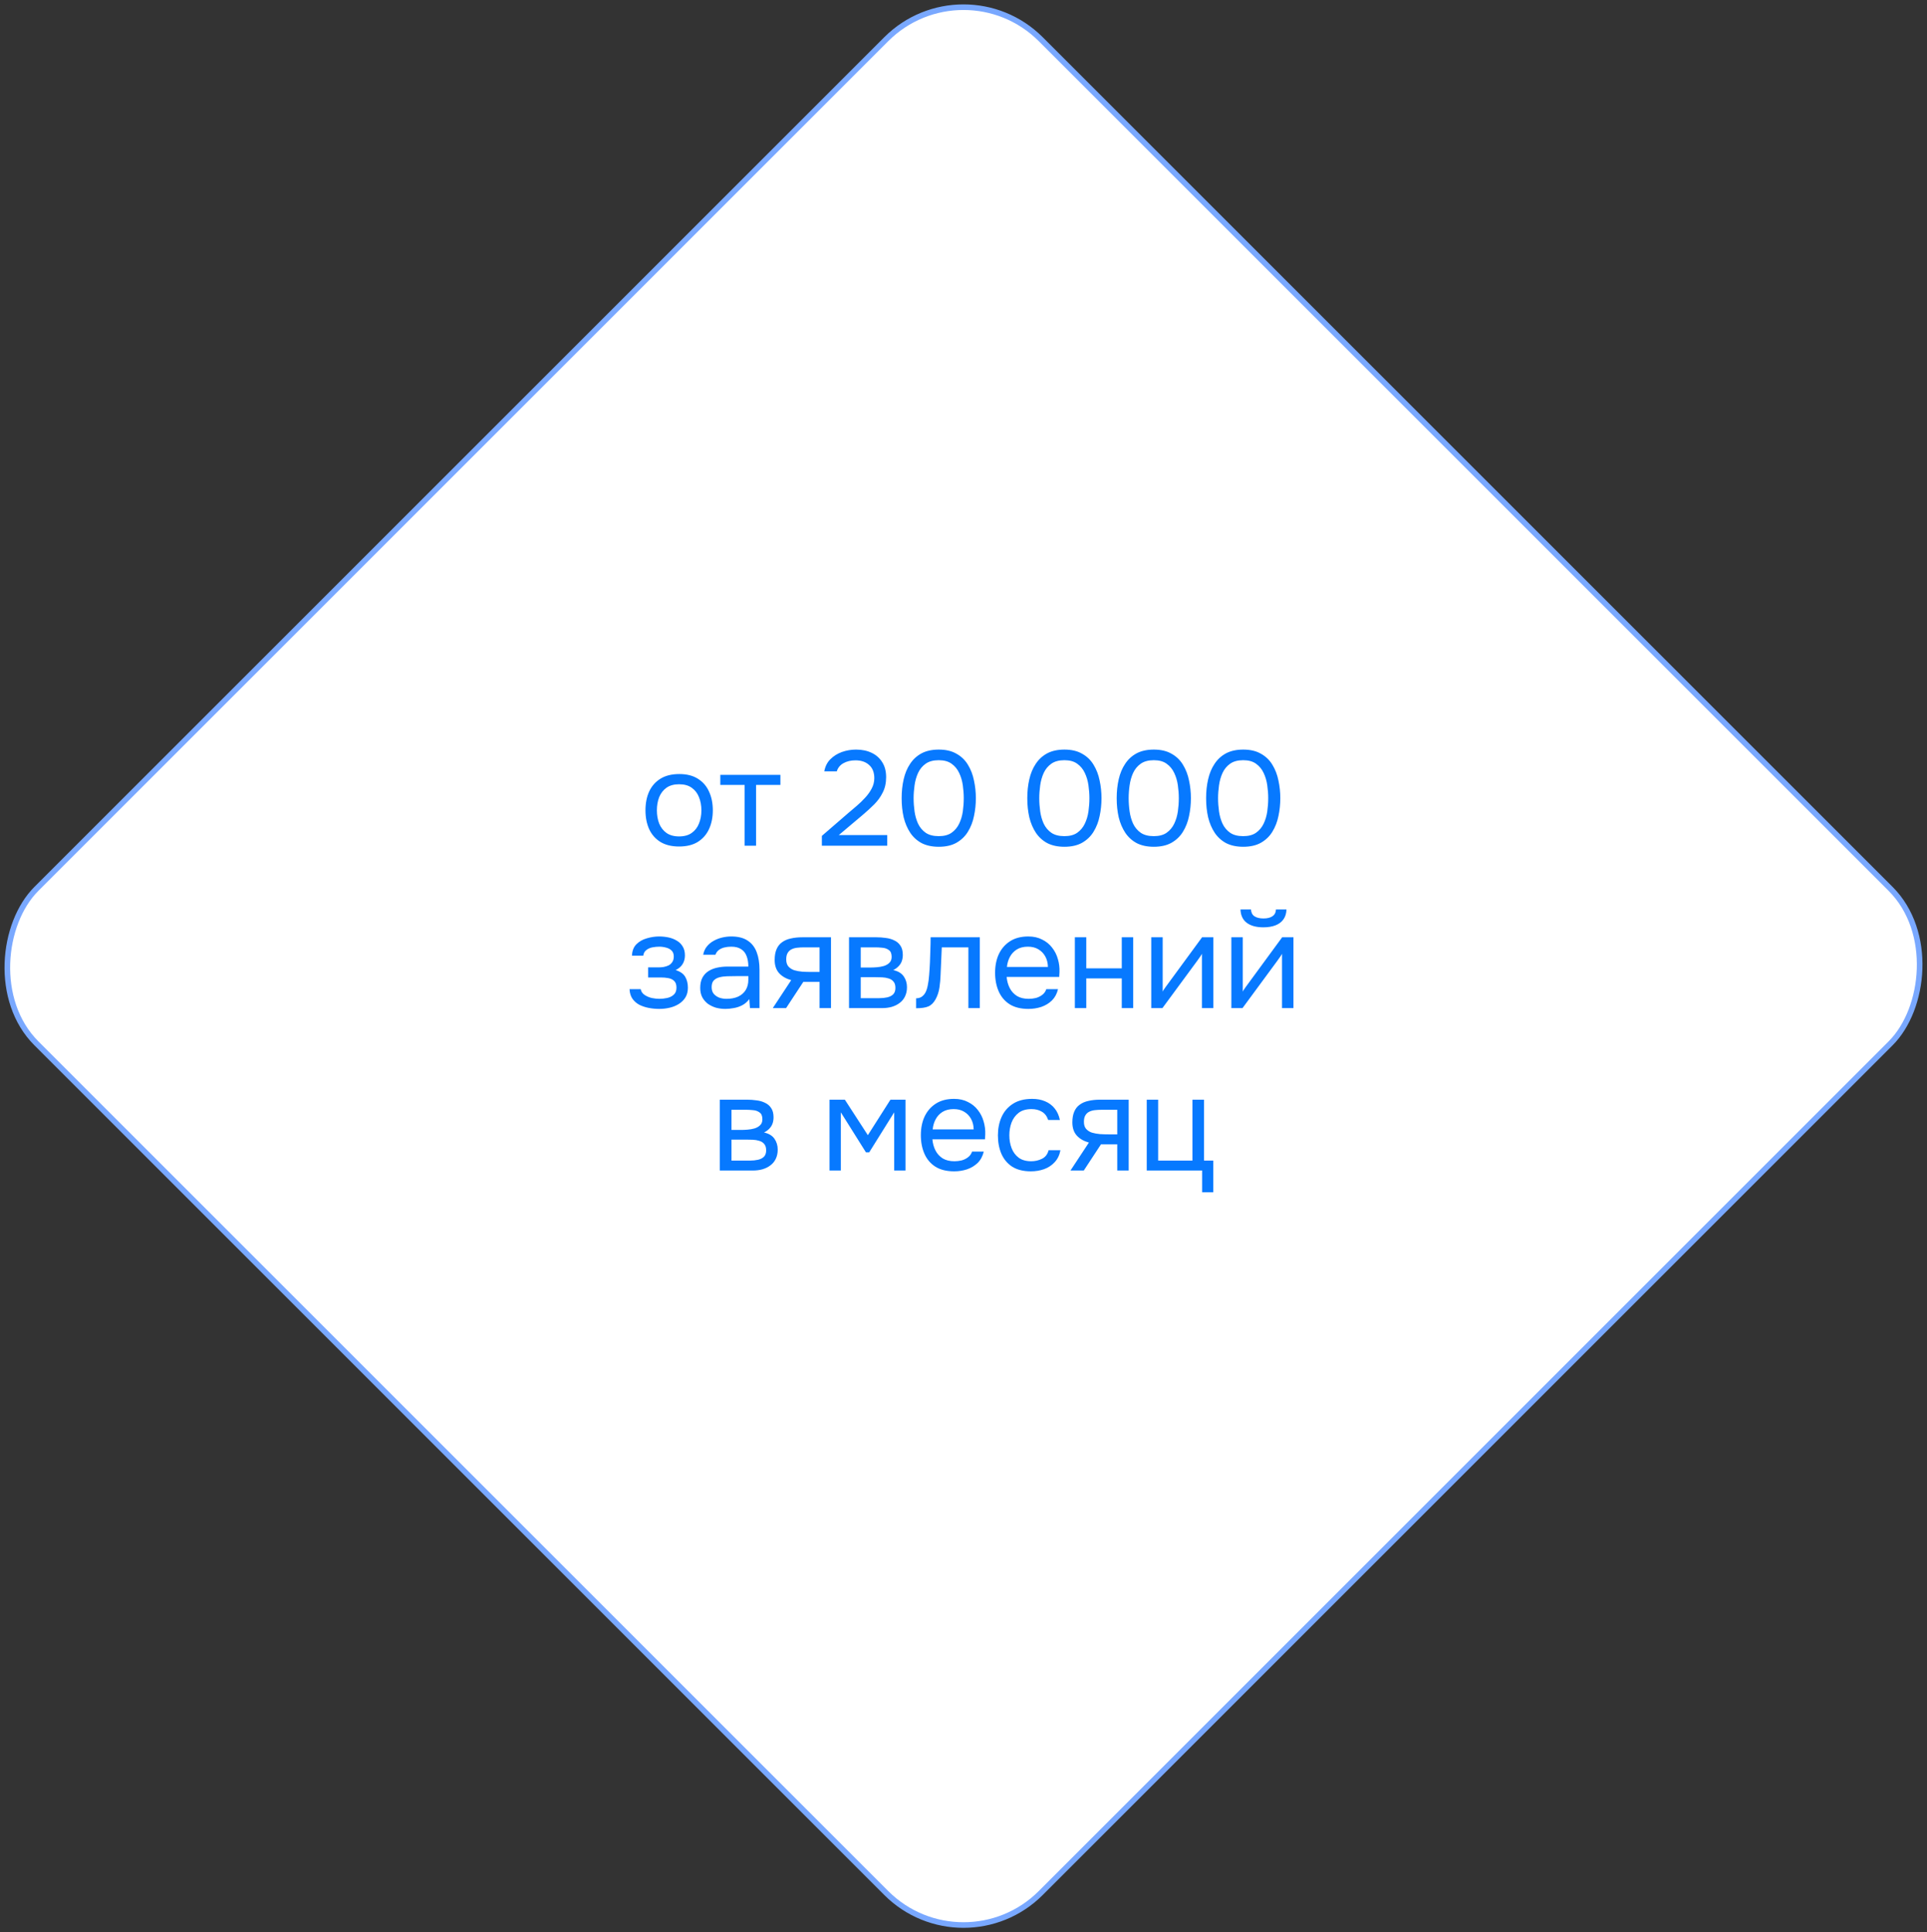 <svg width="344" height="345" viewBox="0 0 344 345" fill="none" xmlns="http://www.w3.org/2000/svg">
<rect x="0" y="0" width="344" height="345" fill="#333333" stroke="none"/>
<rect x="172" y="-6.793" width="253.559" height="253.559" rx="19.5" transform="rotate(45 172 -6.793)" fill="white" stroke="#79A8FF"/>
<path d="M121.226 151.144C119.898 151.144 118.786 150.872 117.89 150.328C116.994 149.768 116.322 149 115.874 148.024C115.442 147.048 115.226 145.936 115.226 144.688C115.226 143.424 115.442 142.312 115.874 141.352C116.322 140.376 116.994 139.608 117.89 139.048C118.786 138.488 119.914 138.208 121.274 138.208C122.602 138.208 123.706 138.488 124.586 139.048C125.482 139.608 126.146 140.376 126.578 141.352C127.026 142.312 127.25 143.424 127.25 144.688C127.25 145.936 127.026 147.048 126.578 148.024C126.13 149 125.458 149.768 124.562 150.328C123.682 150.872 122.57 151.144 121.226 151.144ZM121.226 149.344C122.154 149.344 122.906 149.136 123.482 148.72C124.074 148.304 124.506 147.744 124.778 147.04C125.066 146.336 125.21 145.552 125.21 144.688C125.21 143.824 125.066 143.04 124.778 142.336C124.506 141.632 124.074 141.072 123.482 140.656C122.906 140.24 122.154 140.032 121.226 140.032C120.314 140.032 119.562 140.24 118.97 140.656C118.394 141.072 117.962 141.632 117.674 142.336C117.402 143.04 117.266 143.824 117.266 144.688C117.266 145.552 117.402 146.336 117.674 147.04C117.962 147.744 118.394 148.304 118.97 148.72C119.562 149.136 120.314 149.344 121.226 149.344ZM132.931 151V140.152H128.587V138.352H139.315V140.152H134.971V151H132.931ZM146.716 151V149.248L151.516 145.096C151.948 144.728 152.42 144.328 152.932 143.896C153.46 143.448 153.956 142.968 154.42 142.456C154.9 141.944 155.292 141.4 155.596 140.824C155.916 140.232 156.076 139.608 156.076 138.952C156.076 137.928 155.772 137.144 155.164 136.6C154.556 136.04 153.74 135.76 152.716 135.76C151.9 135.76 151.188 135.928 150.58 136.264C149.972 136.6 149.572 137.088 149.38 137.728H147.148C147.308 136.848 147.668 136.128 148.228 135.568C148.804 134.992 149.492 134.56 150.292 134.272C151.108 133.984 151.948 133.84 152.812 133.84C153.868 133.84 154.796 134.032 155.596 134.416C156.412 134.8 157.044 135.36 157.492 136.096C157.956 136.816 158.188 137.704 158.188 138.76C158.188 139.8 157.988 140.712 157.588 141.496C157.204 142.28 156.692 142.992 156.052 143.632C155.428 144.256 154.756 144.872 154.036 145.48L149.74 149.104H158.38V151H146.716ZM167.582 151.192C166.398 151.192 165.382 150.976 164.534 150.544C163.702 150.096 163.022 149.48 162.494 148.696C161.966 147.896 161.574 146.976 161.318 145.936C161.078 144.88 160.958 143.744 160.958 142.528C160.958 141.312 161.078 140.184 161.318 139.144C161.558 138.088 161.942 137.168 162.47 136.384C162.998 135.584 163.678 134.96 164.51 134.512C165.358 134.064 166.382 133.84 167.582 133.84C168.846 133.84 169.902 134.088 170.75 134.584C171.614 135.064 172.294 135.72 172.79 136.552C173.302 137.384 173.662 138.32 173.87 139.36C174.094 140.384 174.206 141.44 174.206 142.528C174.206 143.616 174.094 144.68 173.87 145.72C173.662 146.744 173.302 147.672 172.79 148.504C172.294 149.32 171.614 149.976 170.75 150.472C169.902 150.952 168.846 151.192 167.582 151.192ZM167.582 149.296C168.526 149.296 169.286 149.096 169.862 148.696C170.454 148.28 170.91 147.736 171.23 147.064C171.55 146.392 171.766 145.664 171.878 144.88C171.99 144.08 172.046 143.296 172.046 142.528C172.046 141.776 171.99 141.008 171.878 140.224C171.766 139.424 171.55 138.688 171.23 138.016C170.91 137.328 170.454 136.776 169.862 136.36C169.286 135.944 168.526 135.736 167.582 135.736C166.622 135.736 165.846 135.944 165.254 136.36C164.662 136.776 164.206 137.328 163.886 138.016C163.582 138.688 163.374 139.424 163.262 140.224C163.15 141.008 163.094 141.776 163.094 142.528C163.094 143.296 163.15 144.08 163.262 144.88C163.374 145.664 163.582 146.392 163.886 147.064C164.206 147.736 164.662 148.28 165.254 148.696C165.846 149.096 166.622 149.296 167.582 149.296ZM190.012 151.192C188.828 151.192 187.812 150.976 186.964 150.544C186.132 150.096 185.452 149.48 184.924 148.696C184.396 147.896 184.004 146.976 183.748 145.936C183.508 144.88 183.388 143.744 183.388 142.528C183.388 141.312 183.508 140.184 183.748 139.144C183.988 138.088 184.372 137.168 184.9 136.384C185.428 135.584 186.108 134.96 186.94 134.512C187.788 134.064 188.812 133.84 190.012 133.84C191.276 133.84 192.332 134.088 193.18 134.584C194.044 135.064 194.724 135.72 195.22 136.552C195.732 137.384 196.092 138.32 196.3 139.36C196.524 140.384 196.636 141.44 196.636 142.528C196.636 143.616 196.524 144.68 196.3 145.72C196.092 146.744 195.732 147.672 195.22 148.504C194.724 149.32 194.044 149.976 193.18 150.472C192.332 150.952 191.276 151.192 190.012 151.192ZM190.012 149.296C190.956 149.296 191.716 149.096 192.292 148.696C192.884 148.28 193.34 147.736 193.66 147.064C193.98 146.392 194.196 145.664 194.308 144.88C194.42 144.08 194.476 143.296 194.476 142.528C194.476 141.776 194.42 141.008 194.308 140.224C194.196 139.424 193.98 138.688 193.66 138.016C193.34 137.328 192.884 136.776 192.292 136.36C191.716 135.944 190.956 135.736 190.012 135.736C189.052 135.736 188.276 135.944 187.684 136.36C187.092 136.776 186.636 137.328 186.316 138.016C186.012 138.688 185.804 139.424 185.692 140.224C185.58 141.008 185.524 141.776 185.524 142.528C185.524 143.296 185.58 144.08 185.692 144.88C185.804 145.664 186.012 146.392 186.316 147.064C186.636 147.736 187.092 148.28 187.684 148.696C188.276 149.096 189.052 149.296 190.012 149.296ZM205.972 151.192C204.788 151.192 203.772 150.976 202.924 150.544C202.092 150.096 201.412 149.48 200.884 148.696C200.356 147.896 199.964 146.976 199.708 145.936C199.468 144.88 199.348 143.744 199.348 142.528C199.348 141.312 199.468 140.184 199.708 139.144C199.948 138.088 200.332 137.168 200.86 136.384C201.388 135.584 202.068 134.96 202.9 134.512C203.748 134.064 204.772 133.84 205.972 133.84C207.236 133.84 208.292 134.088 209.14 134.584C210.004 135.064 210.684 135.72 211.18 136.552C211.692 137.384 212.052 138.32 212.26 139.36C212.484 140.384 212.596 141.44 212.596 142.528C212.596 143.616 212.484 144.68 212.26 145.72C212.052 146.744 211.692 147.672 211.18 148.504C210.684 149.32 210.004 149.976 209.14 150.472C208.292 150.952 207.236 151.192 205.972 151.192ZM205.972 149.296C206.916 149.296 207.676 149.096 208.252 148.696C208.844 148.28 209.3 147.736 209.62 147.064C209.94 146.392 210.156 145.664 210.268 144.88C210.38 144.08 210.436 143.296 210.436 142.528C210.436 141.776 210.38 141.008 210.268 140.224C210.156 139.424 209.94 138.688 209.62 138.016C209.3 137.328 208.844 136.776 208.252 136.36C207.676 135.944 206.916 135.736 205.972 135.736C205.012 135.736 204.236 135.944 203.644 136.36C203.052 136.776 202.596 137.328 202.276 138.016C201.972 138.688 201.764 139.424 201.652 140.224C201.54 141.008 201.484 141.776 201.484 142.528C201.484 143.296 201.54 144.08 201.652 144.88C201.764 145.664 201.972 146.392 202.276 147.064C202.596 147.736 203.052 148.28 203.644 148.696C204.236 149.096 205.012 149.296 205.972 149.296ZM221.933 151.192C220.749 151.192 219.733 150.976 218.885 150.544C218.053 150.096 217.373 149.48 216.845 148.696C216.317 147.896 215.925 146.976 215.669 145.936C215.429 144.88 215.309 143.744 215.309 142.528C215.309 141.312 215.429 140.184 215.669 139.144C215.909 138.088 216.293 137.168 216.821 136.384C217.349 135.584 218.029 134.96 218.861 134.512C219.709 134.064 220.733 133.84 221.933 133.84C223.197 133.84 224.253 134.088 225.101 134.584C225.965 135.064 226.645 135.72 227.141 136.552C227.653 137.384 228.013 138.32 228.221 139.36C228.445 140.384 228.557 141.44 228.557 142.528C228.557 143.616 228.445 144.68 228.221 145.72C228.013 146.744 227.653 147.672 227.141 148.504C226.645 149.32 225.965 149.976 225.101 150.472C224.253 150.952 223.197 151.192 221.933 151.192ZM221.933 149.296C222.877 149.296 223.637 149.096 224.213 148.696C224.805 148.28 225.261 147.736 225.581 147.064C225.901 146.392 226.117 145.664 226.229 144.88C226.341 144.08 226.397 143.296 226.397 142.528C226.397 141.776 226.341 141.008 226.229 140.224C226.117 139.424 225.901 138.688 225.581 138.016C225.261 137.328 224.805 136.776 224.213 136.36C223.637 135.944 222.877 135.736 221.933 135.736C220.973 135.736 220.197 135.944 219.605 136.36C219.013 136.776 218.557 137.328 218.237 138.016C217.933 138.688 217.725 139.424 217.613 140.224C217.501 141.008 217.445 141.776 217.445 142.528C217.445 143.296 217.501 144.08 217.613 144.88C217.725 145.664 217.933 146.392 218.237 147.064C218.557 147.736 219.013 148.28 219.605 148.696C220.197 149.096 220.973 149.296 221.933 149.296ZM117.688 180.144C117.08 180.144 116.472 180.088 115.864 179.976C115.256 179.864 114.688 179.68 114.16 179.424C113.648 179.152 113.232 178.792 112.912 178.344C112.592 177.88 112.416 177.304 112.384 176.616H114.376C114.456 177.048 114.688 177.392 115.072 177.648C115.456 177.904 115.888 178.088 116.368 178.2C116.864 178.296 117.304 178.344 117.688 178.344C118.136 178.344 118.592 178.296 119.056 178.2C119.536 178.104 119.936 177.912 120.256 177.624C120.592 177.336 120.76 176.912 120.76 176.352C120.76 175.808 120.624 175.408 120.352 175.152C120.096 174.896 119.752 174.728 119.32 174.648C118.904 174.568 118.448 174.528 117.952 174.528H115.696V172.728H117.544C117.848 172.728 118.16 172.704 118.48 172.656C118.8 172.592 119.096 172.496 119.368 172.368C119.64 172.224 119.856 172.024 120.016 171.768C120.192 171.512 120.28 171.184 120.28 170.784C120.28 170.336 120.152 169.984 119.896 169.728C119.64 169.472 119.312 169.296 118.912 169.2C118.512 169.088 118.104 169.032 117.688 169.032C117.304 169.032 116.896 169.072 116.464 169.152C116.048 169.232 115.688 169.392 115.384 169.632C115.08 169.856 114.896 170.192 114.832 170.64H112.816C112.848 169.776 113.112 169.096 113.608 168.6C114.104 168.104 114.72 167.752 115.456 167.544C116.192 167.32 116.928 167.208 117.664 167.208C118.224 167.208 118.776 167.264 119.32 167.376C119.864 167.488 120.36 167.68 120.808 167.952C121.256 168.208 121.608 168.552 121.864 168.984C122.136 169.416 122.272 169.952 122.272 170.592C122.272 171.168 122.136 171.68 121.864 172.128C121.592 172.576 121.176 172.936 120.616 173.208C121.432 173.464 122 173.864 122.32 174.408C122.64 174.952 122.8 175.6 122.8 176.352C122.8 177.024 122.656 177.6 122.368 178.08C122.08 178.544 121.688 178.936 121.192 179.256C120.712 179.56 120.168 179.784 119.56 179.928C118.952 180.072 118.328 180.144 117.688 180.144ZM129.488 180.144C128.912 180.144 128.352 180.072 127.808 179.928C127.28 179.768 126.8 179.536 126.368 179.232C125.952 178.912 125.616 178.52 125.36 178.056C125.12 177.576 125 177.024 125 176.4C125 175.68 125.128 175.072 125.384 174.576C125.656 174.08 126.016 173.688 126.464 173.4C126.912 173.112 127.432 172.904 128.024 172.776C128.616 172.648 129.232 172.584 129.872 172.584H133.592C133.592 171.864 133.488 171.24 133.28 170.712C133.088 170.184 132.768 169.776 132.32 169.488C131.872 169.184 131.28 169.032 130.544 169.032C130.096 169.032 129.68 169.08 129.296 169.176C128.912 169.272 128.584 169.424 128.312 169.632C128.04 169.84 127.84 170.12 127.712 170.472H125.528C125.64 169.896 125.856 169.408 126.176 169.008C126.512 168.592 126.912 168.256 127.376 168C127.856 167.728 128.368 167.528 128.912 167.4C129.456 167.272 130 167.208 130.544 167.208C131.76 167.208 132.736 167.456 133.472 167.952C134.208 168.432 134.744 169.12 135.08 170.016C135.416 170.896 135.584 171.944 135.584 173.16V180H133.88L133.76 178.392C133.408 178.872 132.984 179.24 132.488 179.496C131.992 179.752 131.48 179.92 130.952 180C130.44 180.096 129.952 180.144 129.488 180.144ZM129.68 178.344C130.48 178.344 131.168 178.216 131.744 177.96C132.336 177.688 132.792 177.296 133.112 176.784C133.432 176.272 133.592 175.648 133.592 174.912V174.288H131.36C130.832 174.288 130.312 174.296 129.8 174.312C129.288 174.328 128.824 174.392 128.408 174.504C127.992 174.616 127.656 174.808 127.4 175.08C127.16 175.352 127.04 175.744 127.04 176.256C127.04 176.736 127.16 177.128 127.4 177.432C127.656 177.736 127.984 177.968 128.384 178.128C128.8 178.272 129.232 178.344 129.68 178.344ZM137.953 180L141.241 175.008C140.329 174.752 139.609 174.336 139.081 173.76C138.553 173.168 138.289 172.384 138.289 171.408C138.289 170.64 138.401 170 138.625 169.488C138.849 168.96 139.177 168.544 139.609 168.24C140.041 167.92 140.561 167.696 141.169 167.568C141.777 167.424 142.473 167.352 143.257 167.352H148.345V180H146.305V175.32H143.401L140.329 180H137.953ZM144.793 173.544H146.305V169.152H143.593C143.113 169.152 142.673 169.176 142.273 169.224C141.873 169.272 141.529 169.376 141.241 169.536C140.969 169.68 140.753 169.896 140.593 170.184C140.433 170.456 140.353 170.832 140.353 171.312C140.353 171.84 140.481 172.256 140.737 172.56C141.009 172.864 141.353 173.088 141.769 173.232C142.201 173.36 142.681 173.448 143.209 173.496C143.737 173.528 144.265 173.544 144.793 173.544ZM151.565 180V167.352H156.461C157.021 167.352 157.573 167.392 158.117 167.472C158.677 167.536 159.181 167.68 159.629 167.904C160.093 168.112 160.461 168.424 160.733 168.84C161.021 169.256 161.165 169.808 161.165 170.496C161.165 170.912 161.101 171.296 160.973 171.648C160.845 171.984 160.653 172.28 160.397 172.536C160.157 172.792 159.845 173.016 159.461 173.208C160.325 173.4 160.949 173.776 161.333 174.336C161.717 174.896 161.909 175.536 161.909 176.256C161.909 176.896 161.789 177.456 161.549 177.936C161.325 178.4 161.005 178.784 160.589 179.088C160.189 179.392 159.717 179.624 159.173 179.784C158.645 179.928 158.077 180 157.469 180H151.565ZM153.653 178.224H156.989C157.485 178.224 157.949 178.176 158.381 178.08C158.813 177.984 159.165 177.808 159.437 177.552C159.709 177.28 159.845 176.896 159.845 176.4C159.845 175.888 159.725 175.504 159.485 175.248C159.261 174.976 158.965 174.792 158.597 174.696C158.245 174.584 157.861 174.52 157.445 174.504C157.029 174.488 156.637 174.48 156.269 174.48H153.653V178.224ZM153.653 172.752H155.405C155.725 172.752 156.093 172.736 156.509 172.704C156.941 172.672 157.357 172.6 157.757 172.488C158.173 172.36 158.509 172.168 158.765 171.912C159.037 171.656 159.173 171.304 159.173 170.856C159.173 170.264 159.005 169.856 158.669 169.632C158.349 169.392 157.965 169.256 157.517 169.224C157.069 169.176 156.653 169.152 156.269 169.152H153.653V172.752ZM163.538 180.024V178.248C163.858 178.248 164.146 178.184 164.402 178.056C164.658 177.912 164.882 177.704 165.074 177.432C165.298 177.112 165.474 176.648 165.602 176.04C165.73 175.432 165.818 174.784 165.866 174.096C165.93 173.328 165.978 172.576 166.01 171.84C166.042 171.088 166.066 170.344 166.082 169.608C166.114 168.872 166.13 168.12 166.13 167.352H174.914V180H172.874V169.152H168.122C168.106 169.696 168.082 170.248 168.05 170.808C168.034 171.352 168.01 171.904 167.978 172.464C167.962 173.008 167.938 173.56 167.906 174.12C167.89 174.76 167.826 175.48 167.714 176.28C167.602 177.08 167.362 177.808 166.994 178.464C166.642 179.088 166.21 179.504 165.698 179.712C165.202 179.92 164.482 180.024 163.538 180.024ZM183.592 180.144C182.248 180.144 181.136 179.872 180.256 179.328C179.376 178.768 178.72 178 178.288 177.024C177.856 176.048 177.64 174.936 177.64 173.688C177.64 172.424 177.864 171.312 178.312 170.352C178.776 169.376 179.448 168.608 180.328 168.048C181.208 167.488 182.288 167.208 183.568 167.208C184.512 167.208 185.336 167.392 186.04 167.76C186.76 168.112 187.352 168.592 187.816 169.2C188.296 169.808 188.64 170.488 188.848 171.24C189.072 171.992 189.168 172.768 189.136 173.568C189.12 173.712 189.112 173.856 189.112 174C189.112 174.144 189.104 174.288 189.088 174.432H179.704C179.768 175.168 179.952 175.832 180.256 176.424C180.56 177.016 180.992 177.488 181.552 177.84C182.112 178.176 182.808 178.344 183.64 178.344C184.056 178.344 184.472 178.296 184.888 178.2C185.32 178.088 185.704 177.904 186.04 177.648C186.392 177.392 186.64 177.048 186.784 176.616H188.872C188.68 177.432 188.32 178.104 187.792 178.632C187.264 179.144 186.632 179.528 185.896 179.784C185.16 180.024 184.392 180.144 183.592 180.144ZM179.752 172.656H187.072C187.056 171.936 186.896 171.304 186.592 170.76C186.288 170.216 185.872 169.792 185.344 169.488C184.832 169.184 184.216 169.032 183.496 169.032C182.712 169.032 182.048 169.2 181.504 169.536C180.976 169.872 180.568 170.312 180.28 170.856C179.992 171.4 179.816 172 179.752 172.656ZM191.878 180V167.352H193.918V172.896H200.254V167.352H202.294V180H200.254V174.696H193.918V180H191.878ZM205.518 180V167.352H207.558V177.048C207.67 176.824 207.822 176.584 208.014 176.328C208.206 176.056 208.358 175.848 208.47 175.704L214.59 167.352H216.606V180H214.566V170.304C214.438 170.544 214.294 170.768 214.134 170.976C213.99 171.184 213.854 171.376 213.726 171.552L207.51 180H205.518ZM219.815 180V167.352H221.855V177.048C221.967 176.824 222.119 176.584 222.311 176.328C222.503 176.056 222.655 175.848 222.767 175.704L228.887 167.352H230.903V180H228.863V170.304C228.735 170.544 228.591 170.768 228.431 170.976C228.287 171.184 228.151 171.376 228.023 171.552L221.807 180H219.815ZM225.527 165.576C224.263 165.576 223.271 165.304 222.551 164.76C221.847 164.216 221.479 163.424 221.447 162.384H223.319C223.351 162.944 223.559 163.352 223.943 163.608C224.343 163.864 224.879 163.992 225.551 163.992C226.223 163.992 226.751 163.864 227.135 163.608C227.535 163.352 227.751 162.944 227.783 162.384H229.655C229.639 163.072 229.463 163.656 229.127 164.136C228.791 164.616 228.319 164.976 227.711 165.216C227.103 165.456 226.375 165.576 225.527 165.576ZM128.491 209V196.352H133.387C133.947 196.352 134.499 196.392 135.043 196.472C135.603 196.536 136.107 196.68 136.555 196.904C137.019 197.112 137.387 197.424 137.659 197.84C137.947 198.256 138.091 198.808 138.091 199.496C138.091 199.912 138.027 200.296 137.899 200.648C137.771 200.984 137.579 201.28 137.323 201.536C137.083 201.792 136.771 202.016 136.387 202.208C137.251 202.4 137.875 202.776 138.259 203.336C138.643 203.896 138.835 204.536 138.835 205.256C138.835 205.896 138.715 206.456 138.475 206.936C138.251 207.4 137.931 207.784 137.515 208.088C137.115 208.392 136.643 208.624 136.099 208.784C135.571 208.928 135.003 209 134.395 209H128.491ZM130.579 207.224H133.915C134.411 207.224 134.875 207.176 135.307 207.08C135.739 206.984 136.091 206.808 136.363 206.552C136.635 206.28 136.771 205.896 136.771 205.4C136.771 204.888 136.651 204.504 136.411 204.248C136.187 203.976 135.891 203.792 135.523 203.696C135.171 203.584 134.787 203.52 134.371 203.504C133.955 203.488 133.563 203.48 133.195 203.48H130.579V207.224ZM130.579 201.752H132.331C132.651 201.752 133.019 201.736 133.435 201.704C133.867 201.672 134.283 201.6 134.683 201.488C135.099 201.36 135.435 201.168 135.691 200.912C135.963 200.656 136.099 200.304 136.099 199.856C136.099 199.264 135.931 198.856 135.595 198.632C135.275 198.392 134.891 198.256 134.443 198.224C133.995 198.176 133.579 198.152 133.195 198.152H130.579V201.752ZM148.085 209V196.352H150.821L154.925 202.688L158.957 196.352H161.645V209H159.629V198.608L155.165 205.76H154.589L150.101 198.608V209H148.085ZM170.338 209.144C168.994 209.144 167.882 208.872 167.002 208.328C166.122 207.768 165.466 207 165.034 206.024C164.602 205.048 164.386 203.936 164.386 202.688C164.386 201.424 164.61 200.312 165.058 199.352C165.522 198.376 166.194 197.608 167.074 197.048C167.954 196.488 169.034 196.208 170.314 196.208C171.258 196.208 172.082 196.392 172.786 196.76C173.506 197.112 174.098 197.592 174.562 198.2C175.042 198.808 175.386 199.488 175.594 200.24C175.818 200.992 175.914 201.768 175.882 202.568C175.866 202.712 175.858 202.856 175.858 203C175.858 203.144 175.85 203.288 175.834 203.432H166.45C166.514 204.168 166.698 204.832 167.002 205.424C167.306 206.016 167.738 206.488 168.298 206.84C168.858 207.176 169.554 207.344 170.386 207.344C170.802 207.344 171.218 207.296 171.634 207.2C172.066 207.088 172.45 206.904 172.786 206.648C173.138 206.392 173.386 206.048 173.53 205.616H175.618C175.426 206.432 175.066 207.104 174.538 207.632C174.01 208.144 173.378 208.528 172.642 208.784C171.906 209.024 171.138 209.144 170.338 209.144ZM166.498 201.656H173.818C173.802 200.936 173.642 200.304 173.338 199.76C173.034 199.216 172.618 198.792 172.09 198.488C171.578 198.184 170.962 198.032 170.242 198.032C169.458 198.032 168.794 198.2 168.25 198.536C167.722 198.872 167.314 199.312 167.026 199.856C166.738 200.4 166.562 201 166.498 201.656ZM184.024 209.144C182.696 209.144 181.592 208.872 180.712 208.328C179.848 207.768 179.2 207 178.768 206.024C178.352 205.048 178.144 203.944 178.144 202.712C178.144 201.512 178.36 200.424 178.792 199.448C179.24 198.456 179.912 197.672 180.808 197.096C181.72 196.504 182.872 196.208 184.264 196.208C185.128 196.208 185.896 196.352 186.568 196.64C187.256 196.928 187.824 197.352 188.272 197.912C188.72 198.456 189.032 199.144 189.208 199.976H187.12C186.88 199.272 186.496 198.776 185.968 198.488C185.456 198.184 184.848 198.032 184.144 198.032C183.184 198.032 182.416 198.256 181.84 198.704C181.264 199.152 180.84 199.736 180.568 200.456C180.312 201.16 180.184 201.912 180.184 202.712C180.184 203.544 180.32 204.312 180.592 205.016C180.864 205.72 181.288 206.288 181.864 206.72C182.44 207.136 183.184 207.344 184.096 207.344C184.768 207.344 185.4 207.2 185.992 206.912C186.6 206.624 187 206.112 187.192 205.376H189.304C189.144 206.24 188.8 206.952 188.272 207.512C187.76 208.072 187.128 208.488 186.376 208.76C185.64 209.016 184.856 209.144 184.024 209.144ZM191.097 209L194.385 204.008C193.473 203.752 192.753 203.336 192.225 202.76C191.697 202.168 191.433 201.384 191.433 200.408C191.433 199.64 191.545 199 191.769 198.488C191.993 197.96 192.321 197.544 192.753 197.24C193.185 196.92 193.705 196.696 194.313 196.568C194.921 196.424 195.617 196.352 196.401 196.352H201.489V209H199.449V204.32H196.545L193.473 209H191.097ZM197.937 202.544H199.449V198.152H196.737C196.257 198.152 195.817 198.176 195.417 198.224C195.017 198.272 194.673 198.376 194.385 198.536C194.113 198.68 193.897 198.896 193.737 199.184C193.577 199.456 193.497 199.832 193.497 200.312C193.497 200.84 193.625 201.256 193.881 201.56C194.153 201.864 194.497 202.088 194.913 202.232C195.345 202.36 195.825 202.448 196.353 202.496C196.881 202.528 197.409 202.544 197.937 202.544ZM214.598 212.888V209H204.71V196.352H206.75V207.224H212.87V196.352H214.934V207.224H216.59V212.888H214.598Z" fill="#0779FF"/>
</svg>
